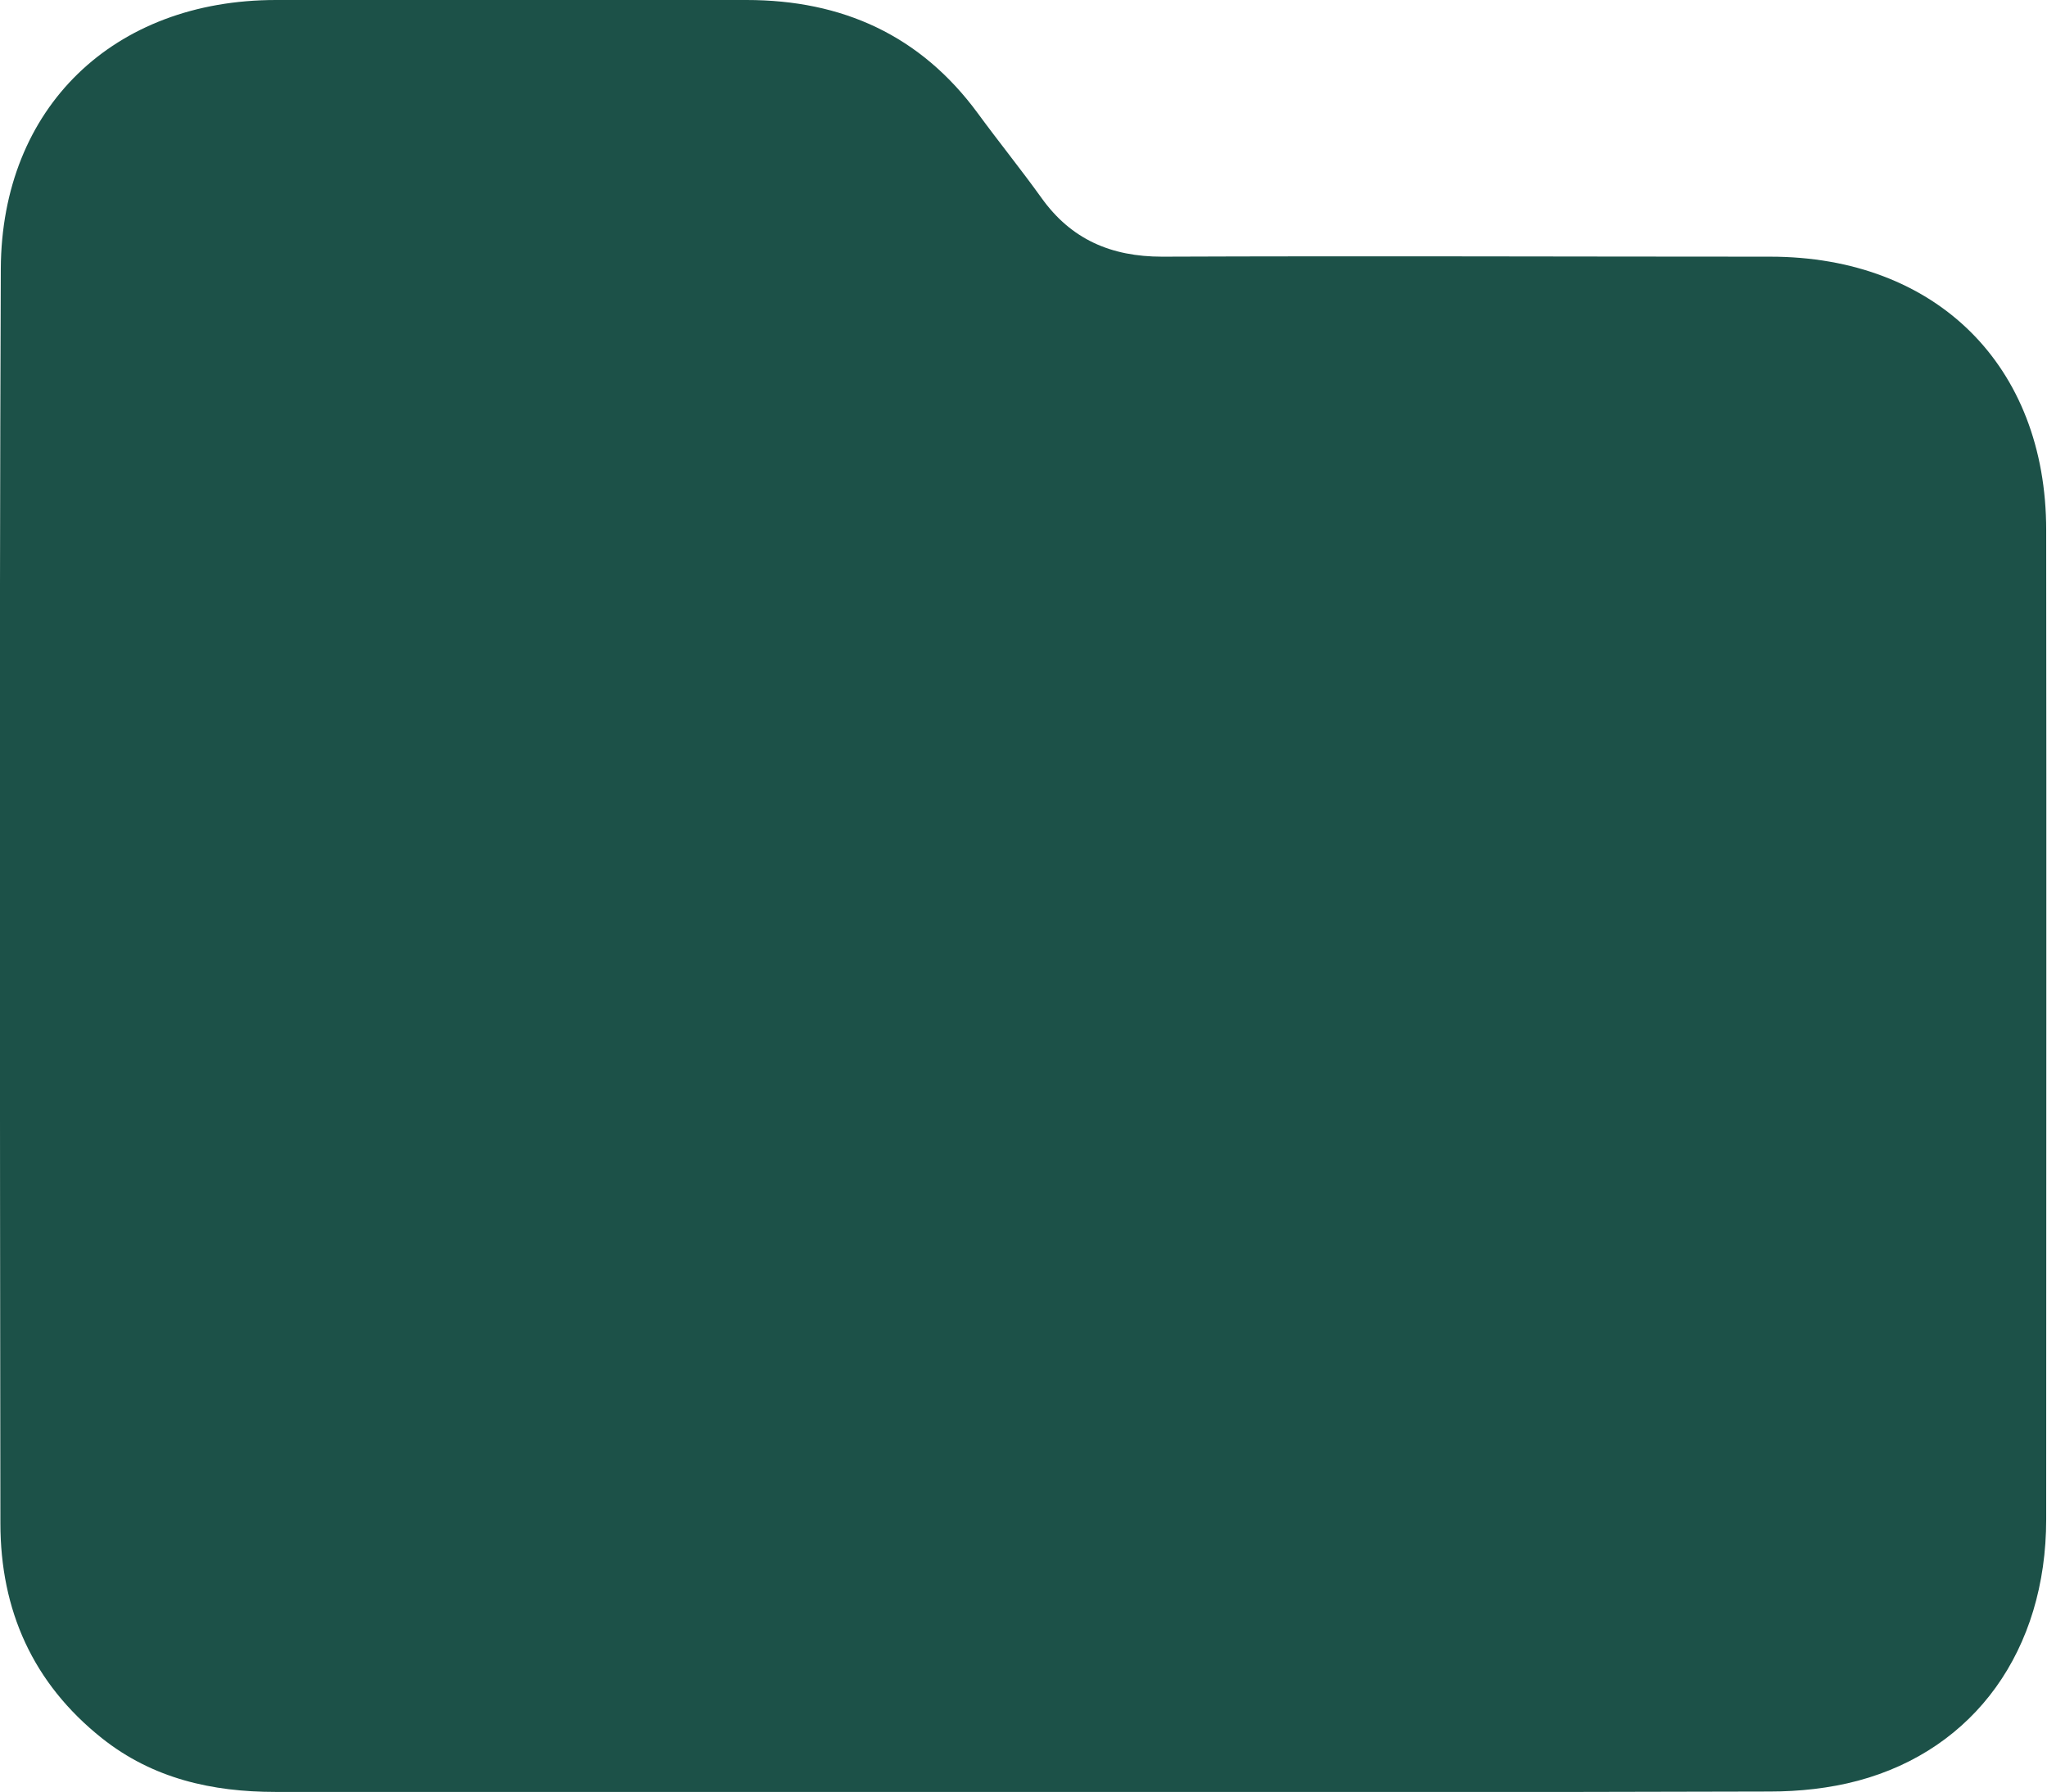 <?xml version="1.0" encoding="UTF-8"?>
<svg id="Capa_2" xmlns="http://www.w3.org/2000/svg" viewBox="0 0 51.03 44.68" fill="#1c5148">
  <g id="Repo_x5F_digital_x5F_icon">
    <path d="M25.46,44.68c-6.2,0-12.4,0-18.59,0-1.58,0-3.06-.33-4.33-1.34C.82,41.97.01,40.15.01,37.98,0,27.55-.02,17.13.02,6.7.04,2.68,2.83,0,6.88,0,10.79,0,14.7,0,18.61,0c2.39,0,4.34.88,5.77,2.83.52.71,1.07,1.39,1.58,2.1.74,1.04,1.74,1.47,3.01,1.47,5.05-.02,10.11,0,15.16,0,4.13,0,6.88,2.71,6.88,6.82.01,8.22,0,16.44,0,24.66,0,3.26-1.78,5.74-4.69,6.52-.71.19-1.47.27-2.2.27-6.22.02-12.45.01-18.67.01Z"/>
  </g>
</svg>